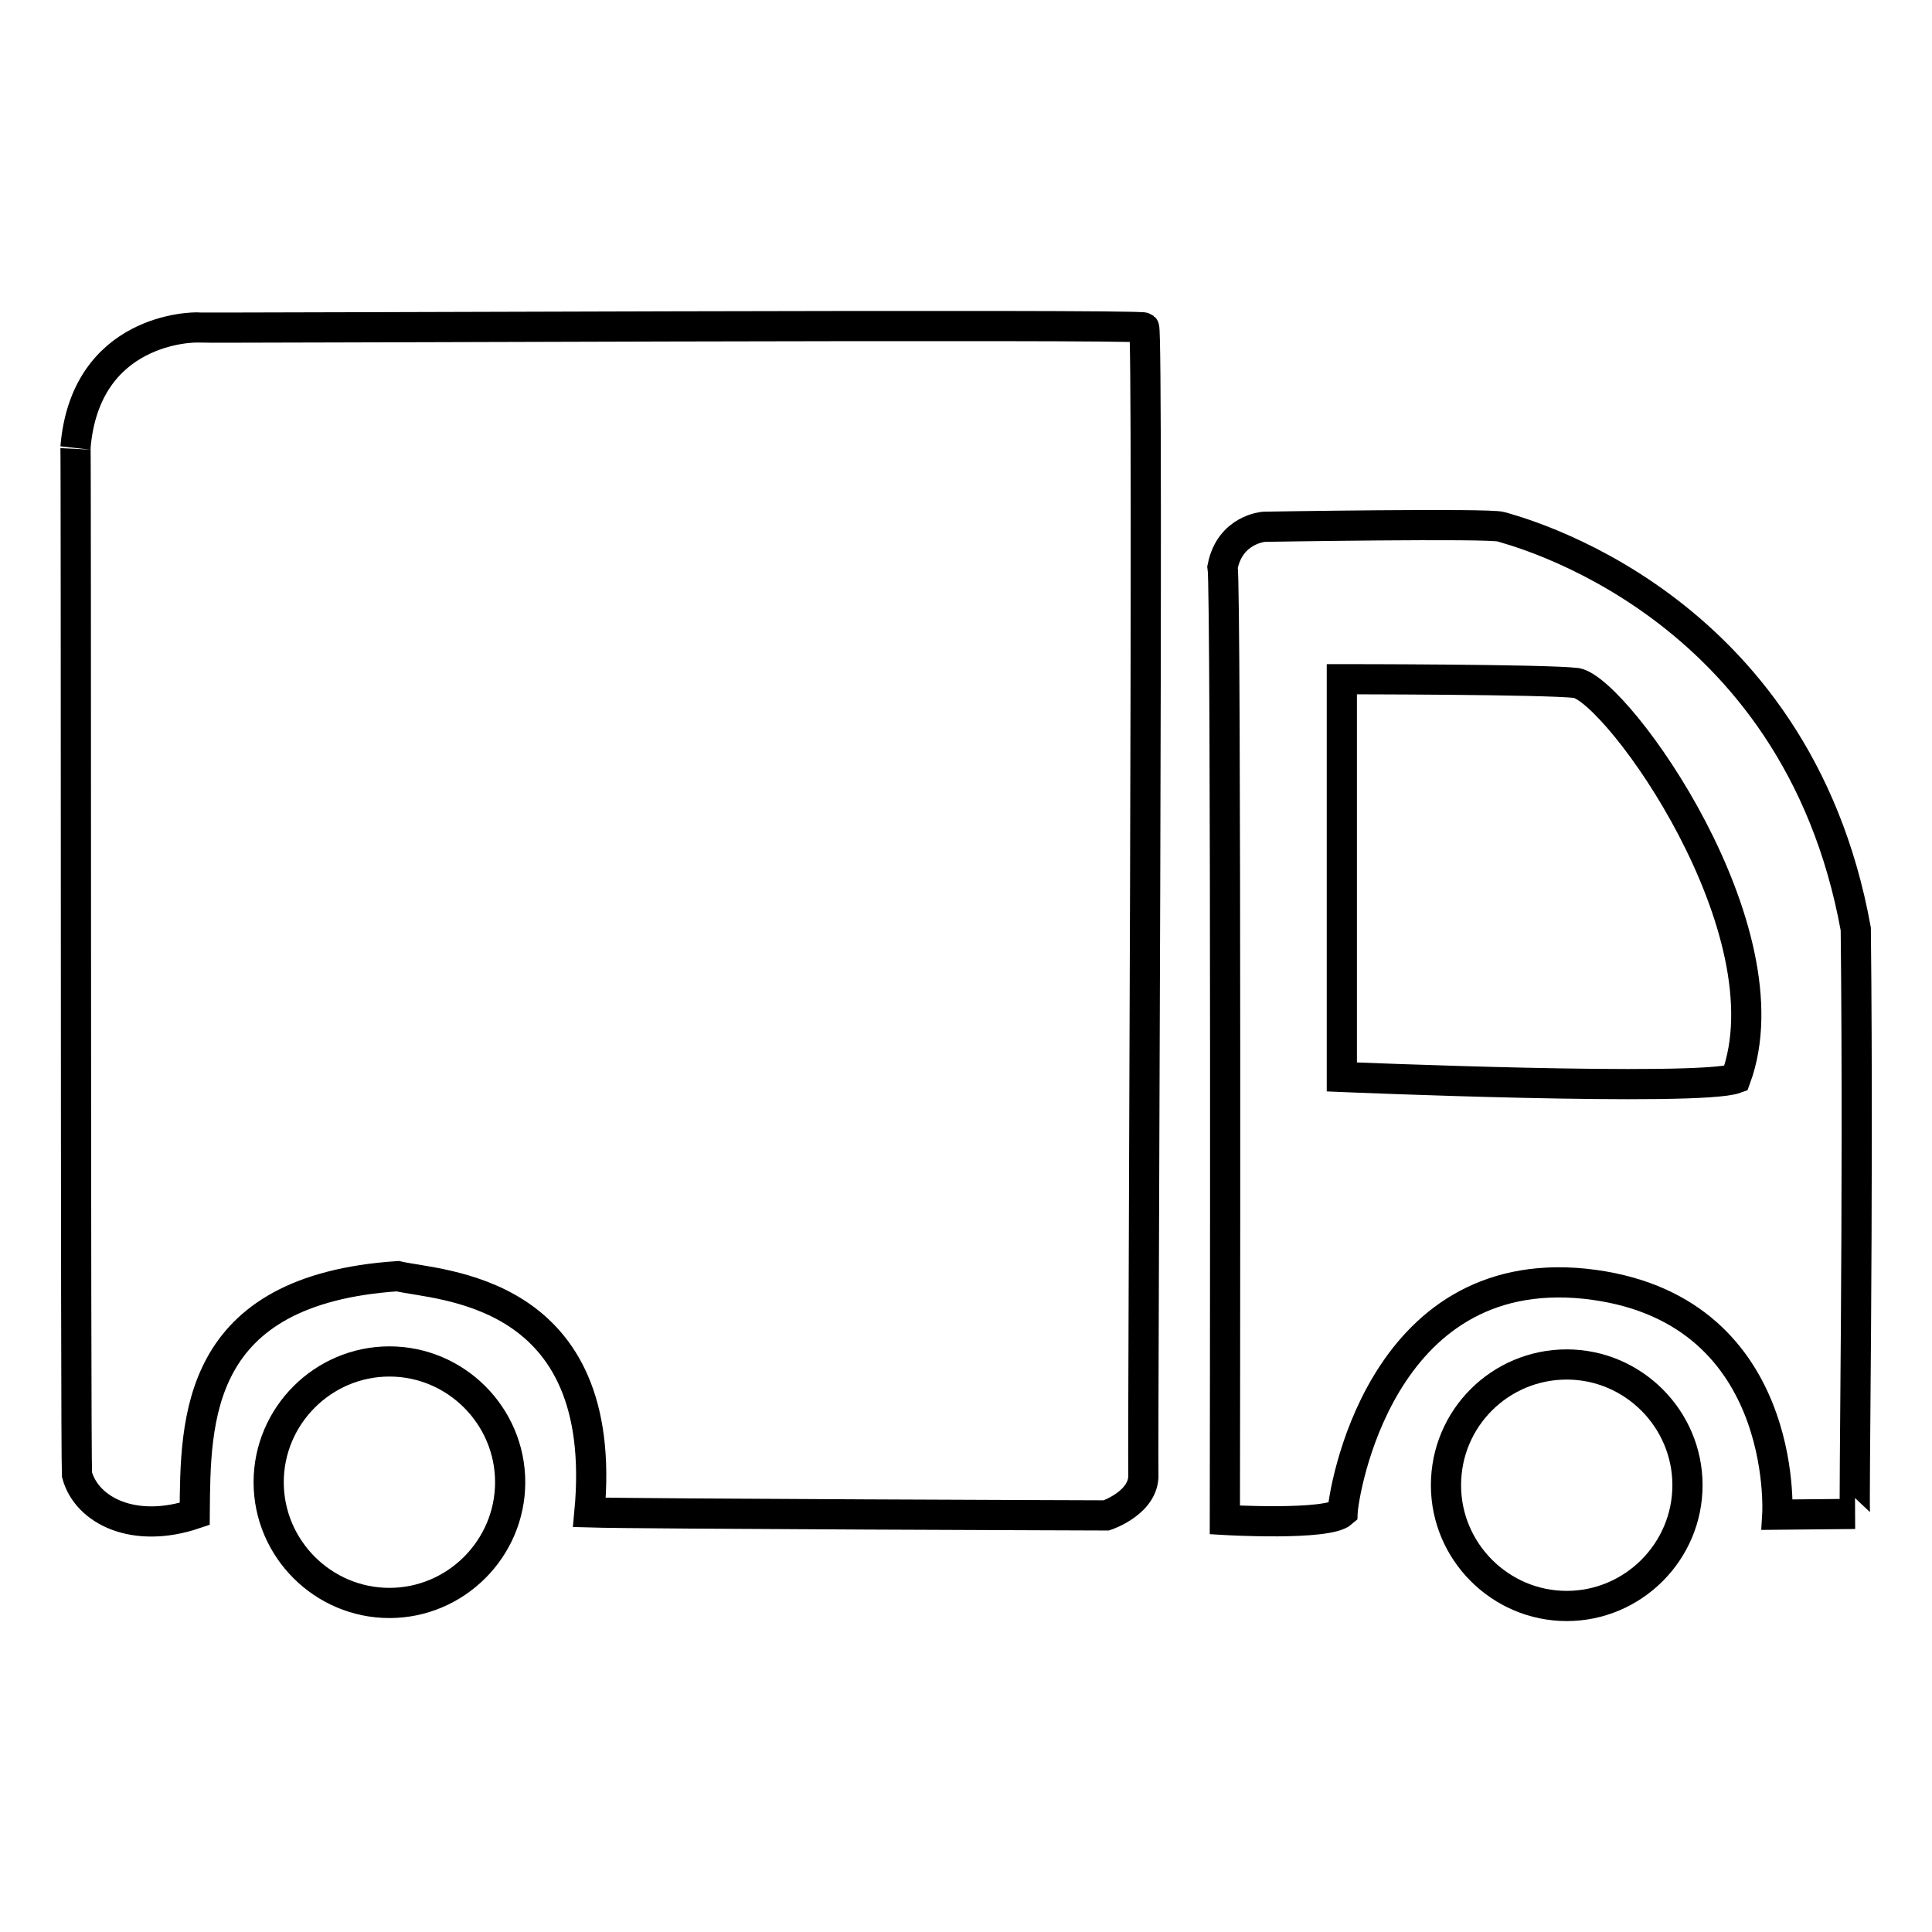 <?xml version="1.0" encoding="utf-8"?>
<!-- Svg Vector Icons : http://www.onlinewebfonts.com/icon -->
<!DOCTYPE svg PUBLIC "-//W3C//DTD SVG 1.1//EN" "http://www.w3.org/Graphics/SVG/1.1/DTD/svg11.dtd">
<svg version="1.1" xmlns="http://www.w3.org/2000/svg" xmlns:xlink="http://www.w3.org/1999/xlink" x="0px" y="0px" viewBox="0 0 256 256" enable-background="new 0 0 256 256" xml:space="preserve">
<g><g><path stroke-width="4" fill-opacity="0" stroke="#000000"  d="M25.8,200.6c-8,2.7-14.3-0.4-15.6-5.2C10,190.8,10.1,58.6,10,59.3c1.3-15.8,15.5-16,16.4-15.9c0.9,0.1,124.6-0.5,125.2,0c0.6,0.5-0.2,146.8-0.1,151.9c0.2,3.8-4.9,5.5-4.9,5.5s-62.1-0.2-68.5-0.4c2.8-29.8-19.9-30-25.4-31.3C25.8,170.9,25.9,188.1,25.8,200.6z"/><path stroke-width="4" fill-opacity="0" stroke="#000000"  d="M245.9,123.1c-7.9-43.6-45.5-52.8-47-53.3c-1.6-0.5-31.4,0-31.4,0s-4.5,0.3-5.5,5.3c0.5,2.7,0.3,126.3,0.3,126.3s13.6,0.8,15.6-1c0.1-2.4,4.8-33.1,32.1-30.3c27.2,2.9,25.5,30.6,25.5,30.6l10.3-0.1C245.6,200.6,246.3,160.2,245.9,123.1z M230,142.9c-4.9,1.8-52.2-0.2-52.2-0.2V90c0,0,26.9,0,31.1,0.5C214.4,91.6,237.2,123.3,230,142.9z"/><path stroke-width="4" fill-opacity="0" stroke="#000000"  d="M35.6,196.4c0,8.8,7.2,16,16,16s16-7.2,16-16l0,0c0-8.8-7.2-16-16-16C42.8,180.4,35.6,187.6,35.6,196.4z"/><path stroke-width="4" fill-opacity="0" stroke="#000000"  d="M191.6,196.8c0,8.8,7.2,16,16,16c8.8,0,16-7.2,16-16c0-8.8-7.2-16-16-16C198.8,180.8,191.6,187.9,191.6,196.8z"/></g></g>
</svg>